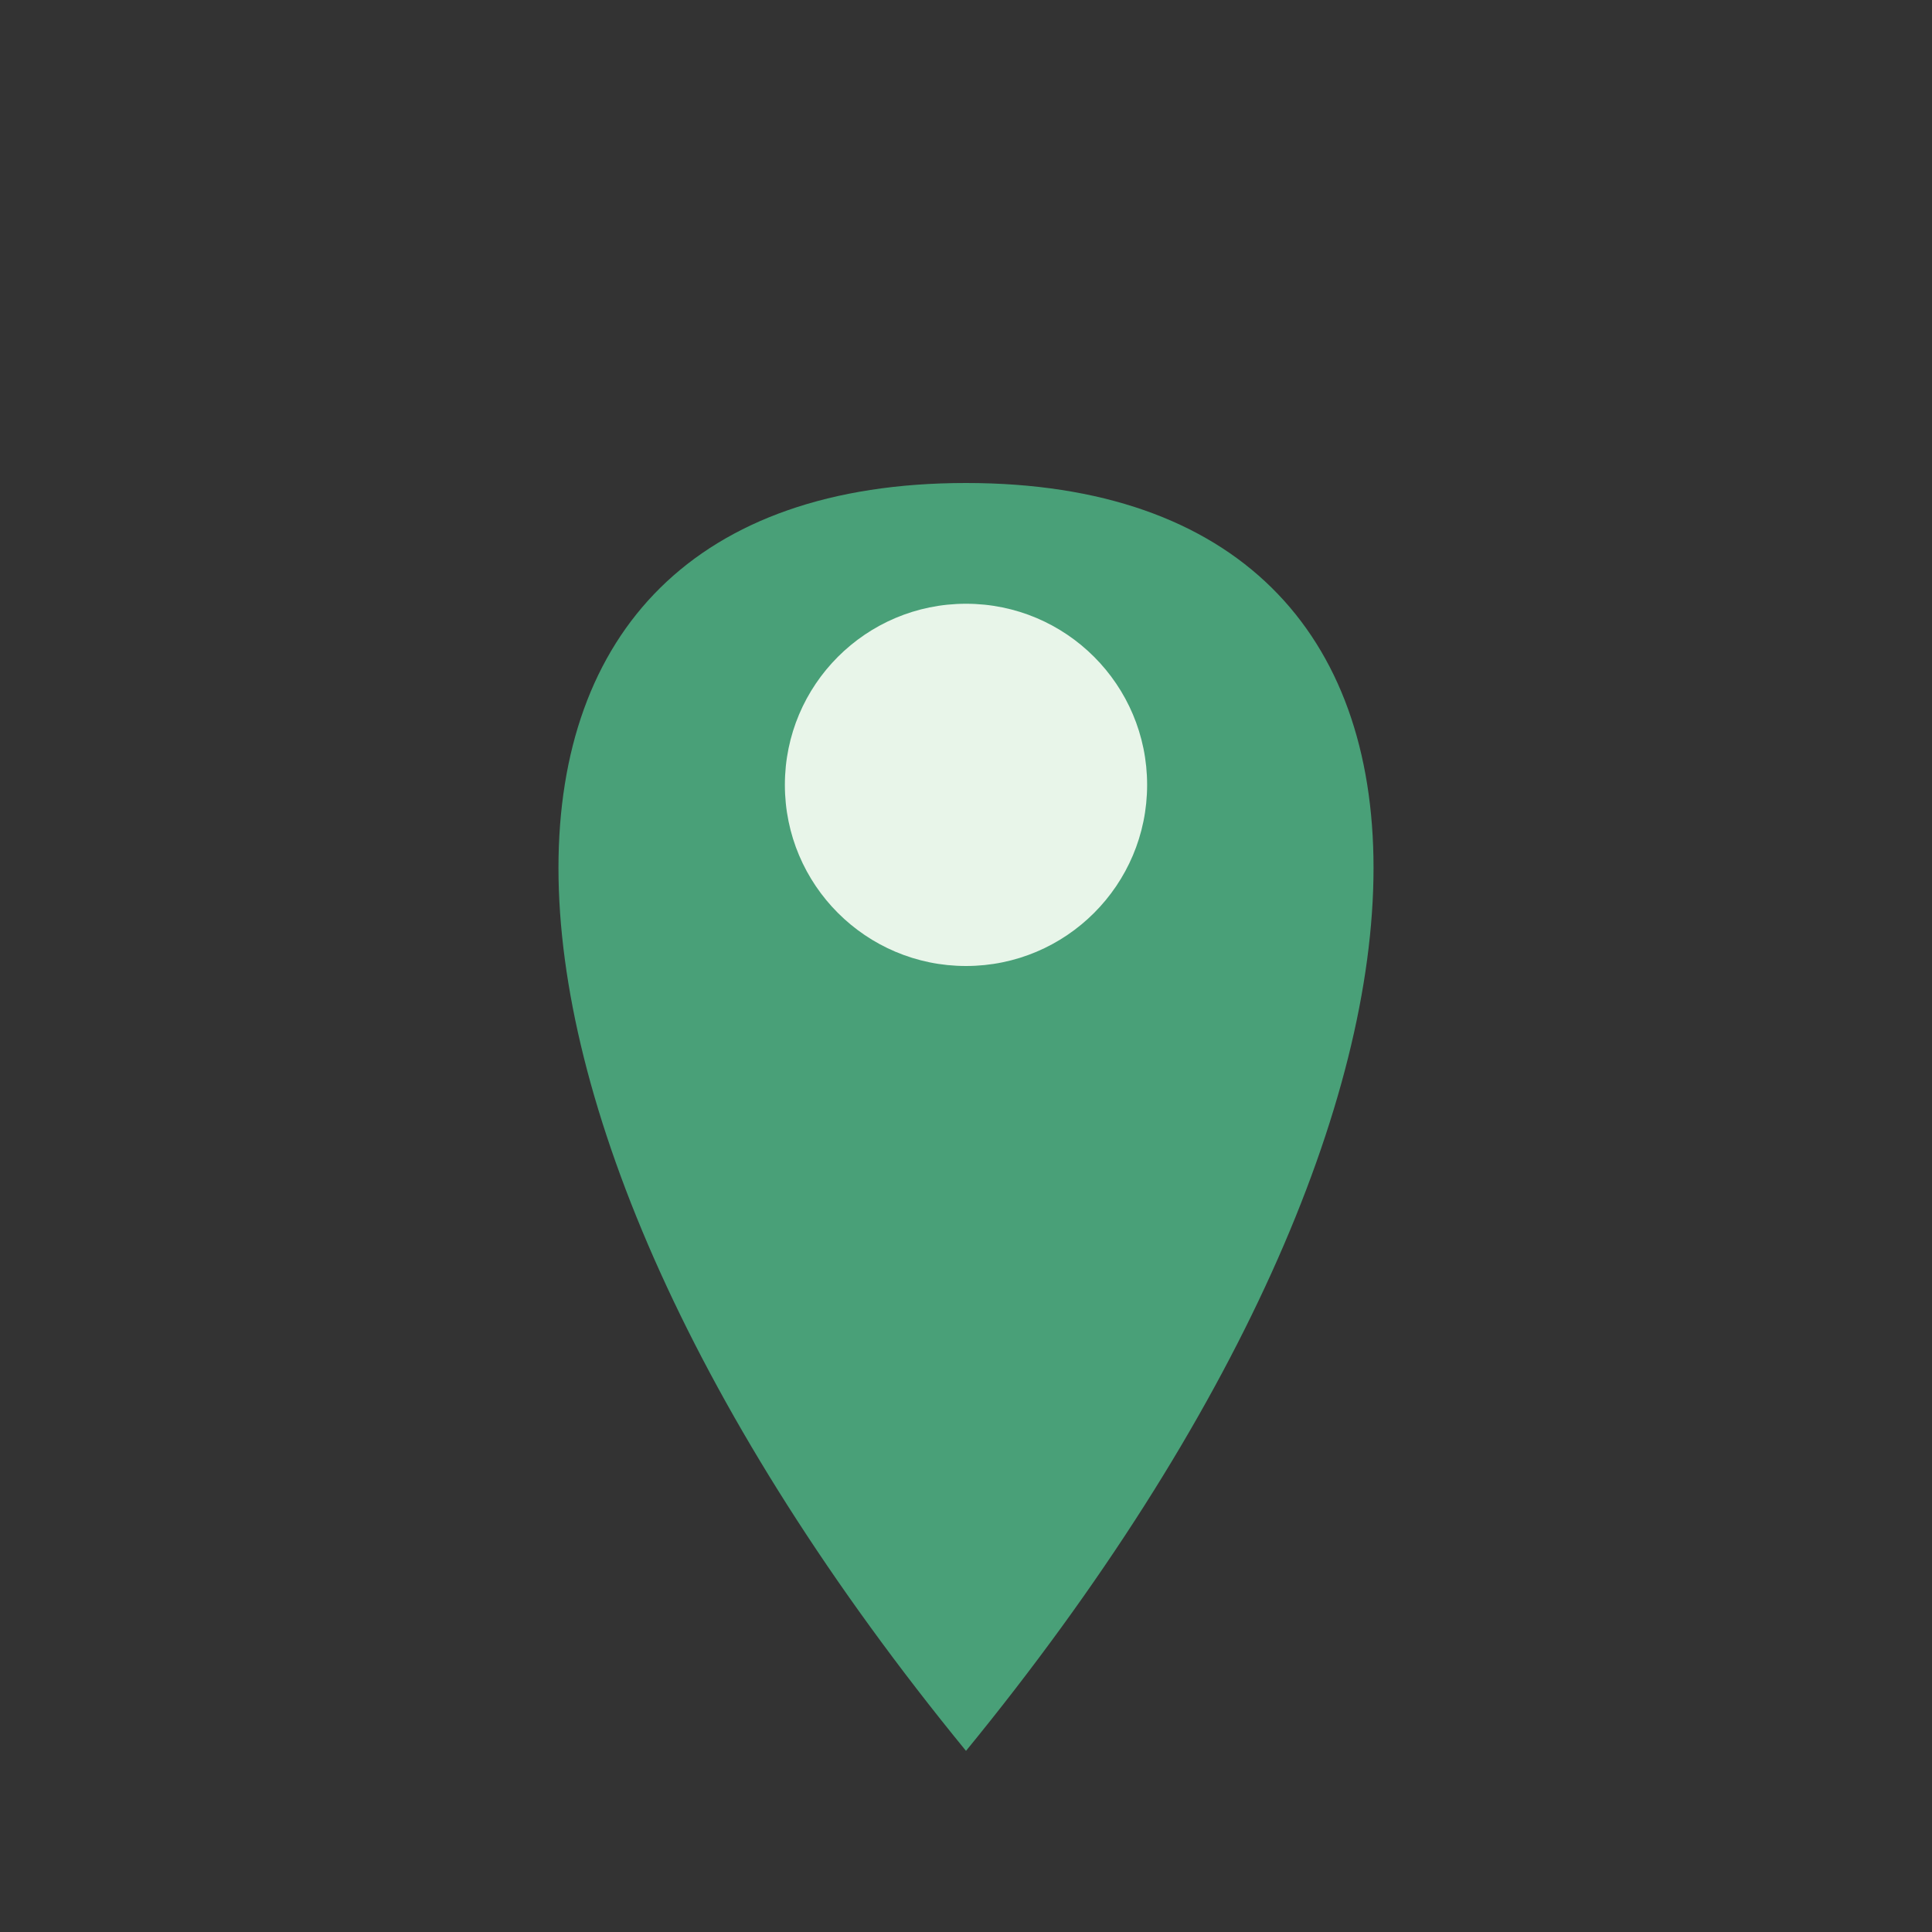 <?xml version="1.0" encoding="UTF-8"?>
<svg xmlns="http://www.w3.org/2000/svg" width="32" height="32" viewBox="0 0 32 32"><rect x="0" y="0" width="32" height="32" fill="#333333" stroke="none"/><path d="M16 29C7 18 7 8 16 8s9 10 0 21z" fill="#49A078"/><circle cx="16" cy="13" r="3" fill="#E8F5E9"/></svg>
